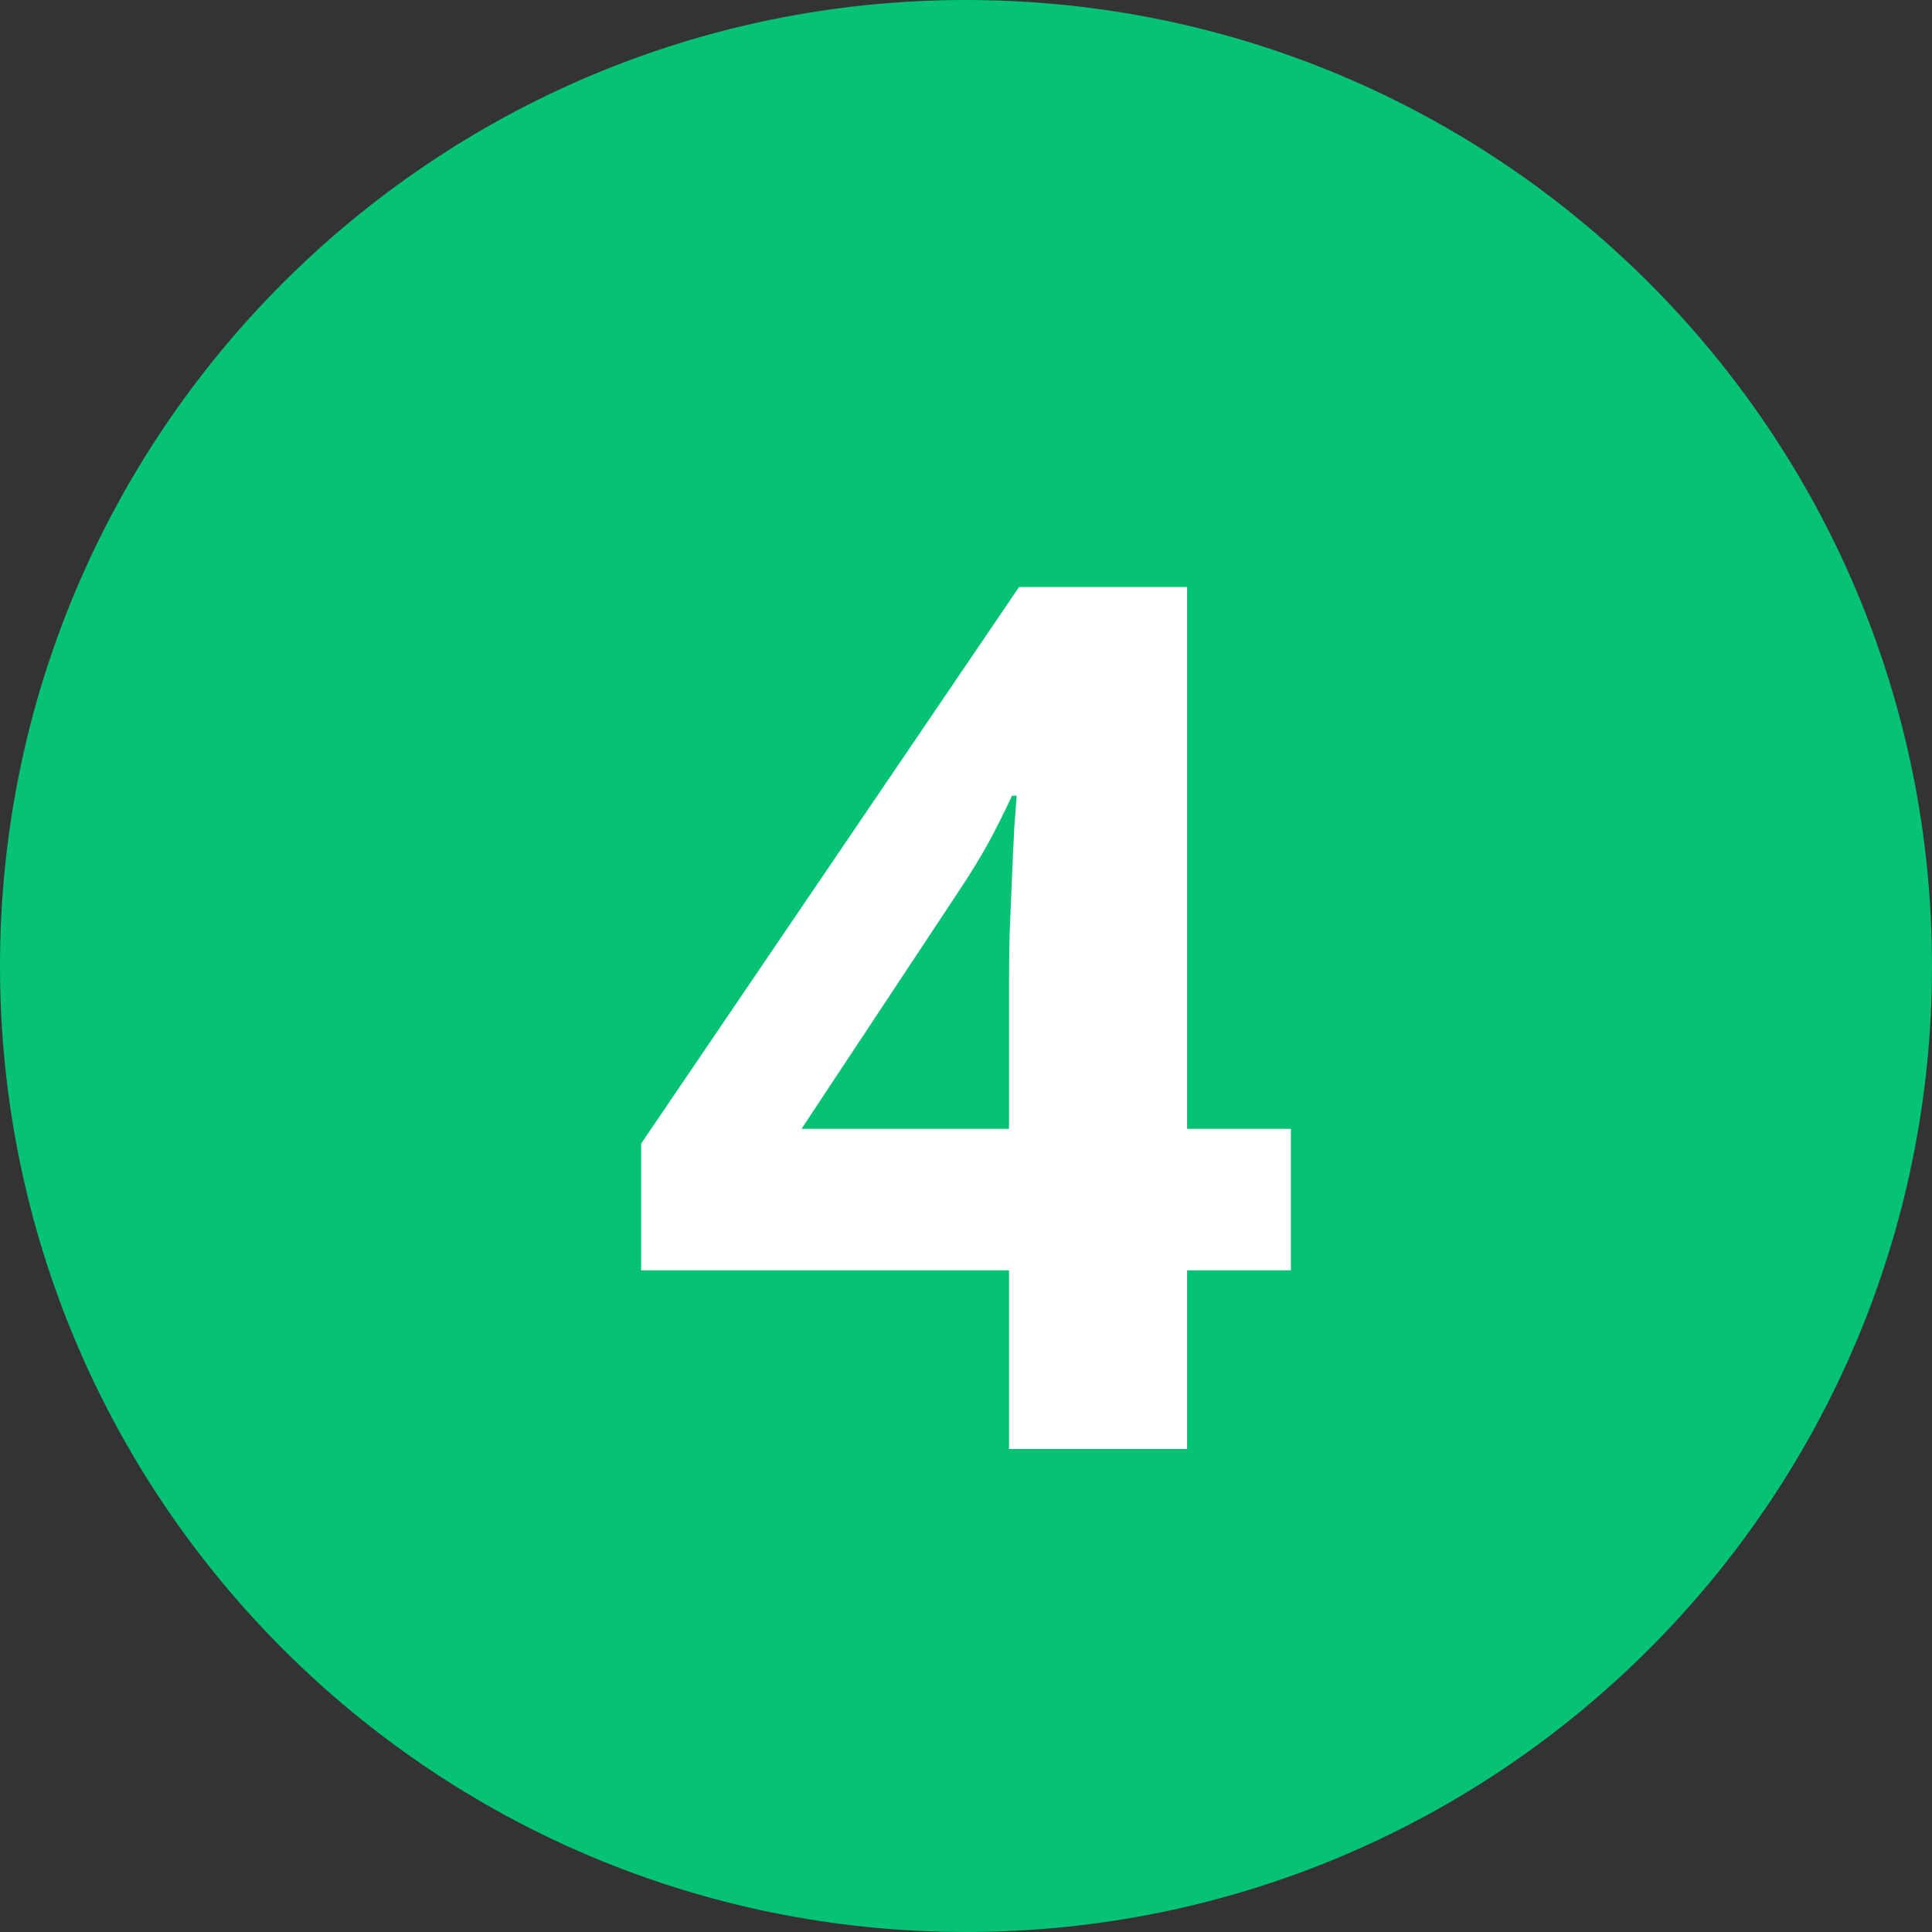 <svg width="48" height="48" viewBox="0 0 48 48" fill="none" xmlns="http://www.w3.org/2000/svg">
<rect x="0" y="0" width="48" height="48" fill="#333333" stroke="none"/>
<path d="M24 48C37.255 48 48 37.255 48 24C48 10.745 37.255 0 24 0C10.745 0 0 10.745 0 24C0 37.255 10.745 48 24 48Z" fill="#05C275"/>
<path d="M32.071 31.561H29.493V36H25.069V31.561H15.929V28.412L25.318 14.584H29.493V28.046H32.071V31.561ZM25.069 28.046V24.413C25.069 24.071 25.074 23.666 25.084 23.197C25.104 22.729 25.123 22.26 25.143 21.791C25.162 21.322 25.182 20.907 25.201 20.546C25.23 20.175 25.25 19.916 25.26 19.77H25.143C24.957 20.17 24.762 20.561 24.557 20.941C24.352 21.312 24.112 21.703 23.839 22.113L19.913 28.046H25.069Z" fill="white"/>
</svg>
